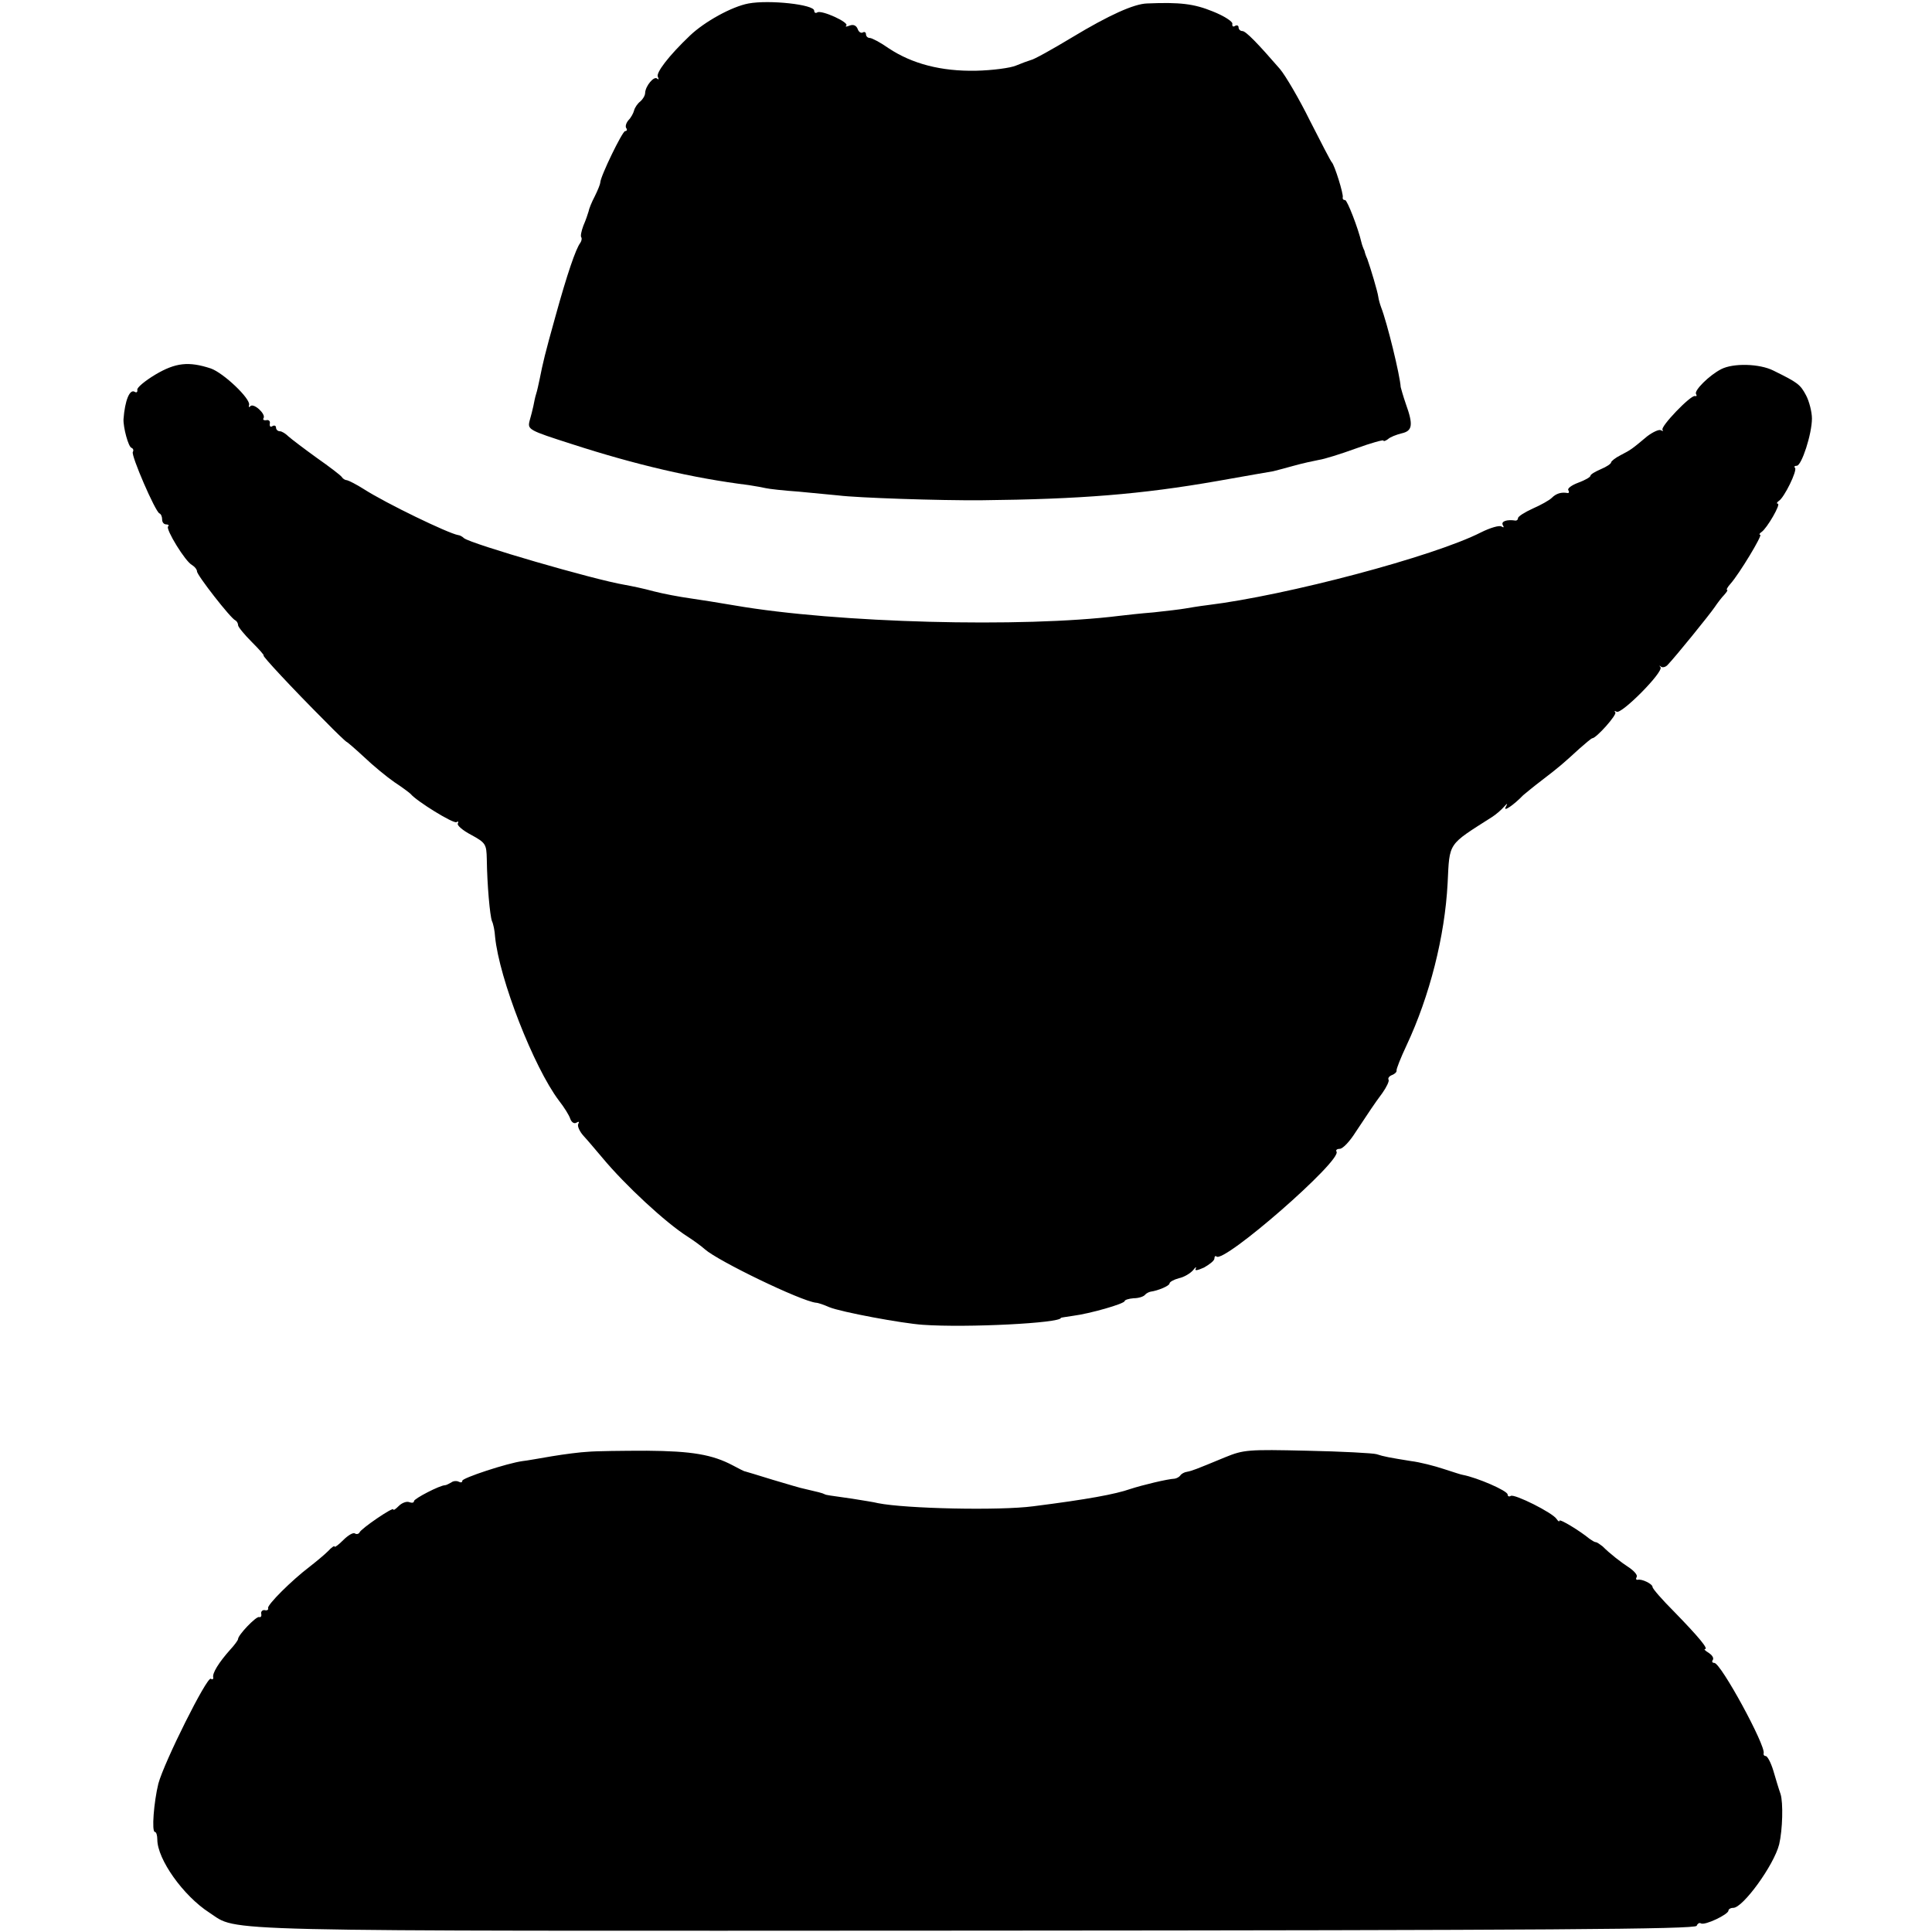 <?xml version="1.0" standalone="no"?>
<!DOCTYPE svg PUBLIC "-//W3C//DTD SVG 20010904//EN"
 "http://www.w3.org/TR/2001/REC-SVG-20010904/DTD/svg10.dtd">
<svg version="1.0" xmlns="http://www.w3.org/2000/svg"
 width="560pt" height="560pt" viewBox="0 0 560 560"
 preserveAspectRatio="xMidYMid meet">
<g transform="translate(0,560) scale(0.1,-0.1)"
fill="#000000" stroke="none">
<path d="M2170 5590 c-49 -9 -128 -53 -170 -93 -62 -59 -100 -109 -93 -120 3
-7 3 -9 -2 -5 -9 9 -34 -21 -35 -41 0 -8 -7 -19 -14 -25 -8 -6 -16 -18 -18
-26 -2 -8 -9 -21 -16 -28 -7 -8 -10 -18 -7 -23 4 -5 2 -9 -3 -9 -8 0 -72 -132
-72 -149 0 -4 -7 -22 -16 -40 -9 -17 -17 -37 -18 -44 -2 -7 -8 -25 -15 -41 -6
-16 -9 -31 -6 -34 2 -3 1 -10 -3 -16 -13 -17 -38 -90 -72 -213 -31 -111 -36
-133 -46 -183 -3 -14 -7 -33 -10 -42 -3 -9 -6 -25 -8 -35 -2 -10 -7 -29 -11
-43 -6 -25 -3 -27 122 -67 185 -60 352 -99 513 -119 19 -3 42 -7 50 -9 8 -2
51 -7 95 -10 44 -4 96 -9 115 -11 55 -7 293 -15 415 -14 285 3 463 17 685 56
80 14 152 27 160 28 8 2 35 9 60 16 25 7 57 14 73 17 15 2 63 17 107 33 44 16
80 26 80 23 0 -3 6 -1 13 4 6 6 24 13 40 17 31 7 34 24 12 85 -8 23 -14 45
-15 49 -2 34 -39 186 -57 232 -3 8 -7 22 -8 30 -2 15 -22 82 -32 110 -4 8 -7
18 -8 23 -2 4 -4 9 -5 12 -1 3 -3 8 -4 13 -9 40 -41 122 -47 122 -5 0 -8 3 -7
8 3 8 -24 95 -32 102 -3 3 -31 57 -63 120 -31 63 -71 131 -87 150 -65 75 -99
110 -109 110 -6 0 -11 5 -11 11 0 5 -5 7 -10 4 -6 -4 -9 -1 -8 6 2 6 -24 23
-57 36 -54 22 -94 27 -190 23 -38 -1 -111 -34 -217 -98 -58 -35 -112 -65 -120
-66 -7 -2 -26 -9 -43 -16 -16 -7 -69 -14 -116 -15 -101 -2 -185 20 -253 65
-24 17 -49 30 -55 30 -6 0 -11 5 -11 11 0 5 -4 8 -9 5 -5 -3 -12 1 -15 10 -4
10 -12 14 -23 10 -10 -4 -14 -4 -10 0 9 9 -72 46 -84 38 -5 -3 -9 -1 -9 5 0
18 -130 32 -190 21z"/>
<path d="M450 4514 c-30 -18 -54 -38 -52 -44 1 -6 -2 -9 -7 -6 -15 10 -29 -25
-33 -79 -1 -24 14 -80 23 -83 5 -2 7 -7 4 -12 -6 -9 65 -173 77 -178 5 -2 8
-10 8 -18 0 -8 5 -14 12 -14 6 0 9 -3 5 -6 -7 -8 50 -102 70 -112 8 -5 14 -13
14 -18 -1 -10 98 -137 111 -142 4 -2 8 -8 8 -14 0 -5 18 -27 40 -49 21 -21 37
-39 34 -39 -5 0 81 -93 179 -191 32 -33 60 -59 61 -59 2 0 25 -20 51 -44 25
-24 65 -57 88 -73 23 -15 44 -31 47 -34 17 -21 124 -87 133 -82 5 3 7 2 4 -4
-3 -5 14 -20 39 -33 42 -23 44 -27 45 -70 1 -75 9 -164 15 -180 4 -8 8 -28 9
-45 12 -122 112 -378 185 -475 15 -19 30 -43 33 -53 4 -11 12 -15 18 -11 7 4
9 3 5 -4 -3 -6 4 -22 16 -35 13 -14 37 -43 55 -64 65 -78 182 -187 247 -228
17 -11 39 -27 49 -36 38 -34 278 -150 322 -155 6 0 23 -6 39 -13 34 -14 211
-47 271 -51 128 -9 400 5 400 20 0 1 16 3 35 6 48 6 150 35 150 43 0 3 12 7
26 8 15 0 29 5 33 10 3 4 11 8 16 9 22 3 55 17 55 24 0 4 12 11 27 15 15 3 33
14 41 23 7 9 11 12 8 5 -4 -7 4 -6 24 3 16 9 30 20 30 26 0 6 3 9 6 6 21 -21
364 278 348 304 -3 4 1 8 9 8 9 0 29 21 46 48 42 63 52 79 78 114 12 17 20 34
18 38 -3 5 2 11 10 14 8 3 14 9 13 13 -1 4 12 37 29 73 67 143 111 316 119
470 6 120 -1 109 129 192 11 7 26 20 33 28 12 13 13 13 6 0 -7 -14 23 6 51 35
6 5 30 25 55 44 51 39 61 48 108 91 18 16 35 30 37 30 12 0 73 69 67 75 -4 5
-2 5 4 2 14 -8 137 116 127 129 -4 5 -4 6 1 2 4 -4 14 -2 20 5 23 24 121 145
136 167 8 12 21 29 28 36 7 8 11 14 8 14 -3 0 1 8 10 18 25 28 94 142 86 142
-4 0 -2 4 4 8 16 11 57 82 47 82 -4 0 -3 4 3 8 16 10 54 88 47 96 -4 3 -1 6 5
6 14 0 44 92 44 137 0 19 -8 50 -17 67 -17 32 -24 37 -95 72 -40 20 -116 22
-151 4 -35 -18 -79 -62 -73 -72 3 -5 2 -7 -3 -6 -12 4 -102 -90 -94 -98 3 -4
1 -4 -5 -1 -5 3 -23 -5 -40 -18 -44 -37 -47 -39 -76 -54 -16 -8 -28 -18 -28
-21 0 -4 -13 -13 -30 -20 -16 -7 -30 -15 -30 -19 0 -4 -16 -13 -35 -20 -19 -7
-33 -17 -29 -22 3 -5 2 -9 -3 -8 -17 3 -32 -1 -45 -14 -7 -7 -32 -21 -55 -31
-24 -11 -43 -23 -43 -28 0 -4 -3 -7 -7 -7 -25 4 -43 -2 -37 -13 4 -7 3 -8 -4
-4 -6 4 -33 -4 -59 -17 -137 -70 -564 -183 -793 -211 -25 -3 -54 -8 -66 -10
-11 -2 -52 -7 -90 -11 -38 -3 -82 -8 -99 -10 -280 -35 -820 -21 -1115 30 -47
8 -103 17 -125 20 -36 5 -83 14 -110 21 -29 8 -63 15 -85 19 -89 15 -443 118
-465 135 -5 5 -13 9 -17 9 -29 5 -209 92 -273 133 -22 14 -44 25 -49 26 -5 0
-12 4 -15 9 -3 5 -36 30 -73 56 -36 26 -73 54 -82 62 -8 8 -19 15 -25 15 -6 0
-11 5 -11 11 0 5 -5 7 -10 4 -6 -4 -9 -1 -8 7 2 7 -3 12 -10 10 -8 -1 -11 2
-8 6 7 12 -28 44 -38 35 -4 -5 -6 -3 -4 3 5 18 -74 93 -111 106 -64 21 -102
17 -161 -18z"/>
<path d="M1705 1392 c-22 -1 -69 -7 -105 -13 -36 -6 -74 -13 -85 -14 -45 -6
-175 -49 -175 -57 0 -5 -4 -6 -10 -3 -5 3 -16 3 -22 -2 -7 -4 -15 -8 -18 -8
-15 0 -90 -39 -90 -46 0 -5 -6 -6 -14 -3 -7 3 -21 -2 -30 -11 -9 -9 -16 -14
-16 -10 0 8 -94 -56 -98 -67 -2 -4 -8 -6 -13 -3 -5 4 -20 -5 -34 -19 -14 -14
-25 -22 -25 -19 0 4 -9 -2 -19 -13 -10 -10 -34 -30 -52 -44 -54 -41 -124 -111
-122 -121 2 -5 -3 -8 -10 -6 -6 1 -11 -4 -10 -10 2 -7 -1 -12 -6 -10 -9 2 -61
-52 -61 -64 0 -3 -10 -17 -23 -31 -33 -37 -52 -68 -49 -80 1 -5 -2 -7 -7 -4
-11 7 -135 -241 -152 -304 -13 -53 -20 -140 -10 -140 4 0 7 -10 7 -22 0 -57
75 -163 151 -212 87 -56 -38 -53 2222 -52 1663 1 2085 4 2089 14 2 6 8 10 12
7 11 -7 80 26 80 37 0 4 6 8 14 8 28 0 118 124 133 184 10 42 12 121 4 146 -5
14 -14 44 -21 68 -7 23 -17 42 -22 42 -4 0 -7 3 -6 8 7 21 -124 262 -143 262
-6 0 -8 4 -4 9 3 6 -3 14 -12 20 -10 6 -15 11 -11 11 11 0 -18 35 -89 108 -35
35 -63 67 -63 72 0 9 -31 24 -43 21 -5 -1 -6 3 -3 8 3 5 -6 16 -20 26 -26 17
-57 41 -79 63 -8 6 -16 12 -20 12 -3 0 -11 5 -18 10 -28 23 -87 59 -87 52 0
-4 -4 -1 -8 5 -11 18 -123 74 -133 67 -5 -3 -9 -1 -9 4 0 11 -88 49 -130 57
-3 0 -27 8 -55 17 -27 9 -70 20 -95 23 -62 10 -79 13 -100 20 -10 3 -101 8
-201 10 -172 4 -184 3 -238 -19 -87 -36 -95 -39 -110 -42 -8 -1 -17 -6 -20
-11 -3 -4 -10 -8 -16 -9 -21 -1 -92 -18 -129 -30 -43 -15 -123 -30 -281 -50
-98 -13 -370 -7 -450 9 -11 3 -45 8 -75 13 -69 10 -74 10 -80 13 -5 3 -21 7
-56 15 -12 2 -54 15 -95 27 -41 13 -76 23 -79 24 -3 0 -18 8 -35 17 -60 32
-120 42 -250 43 -71 0 -148 -1 -170 -3z"/>
</g>
</svg>
